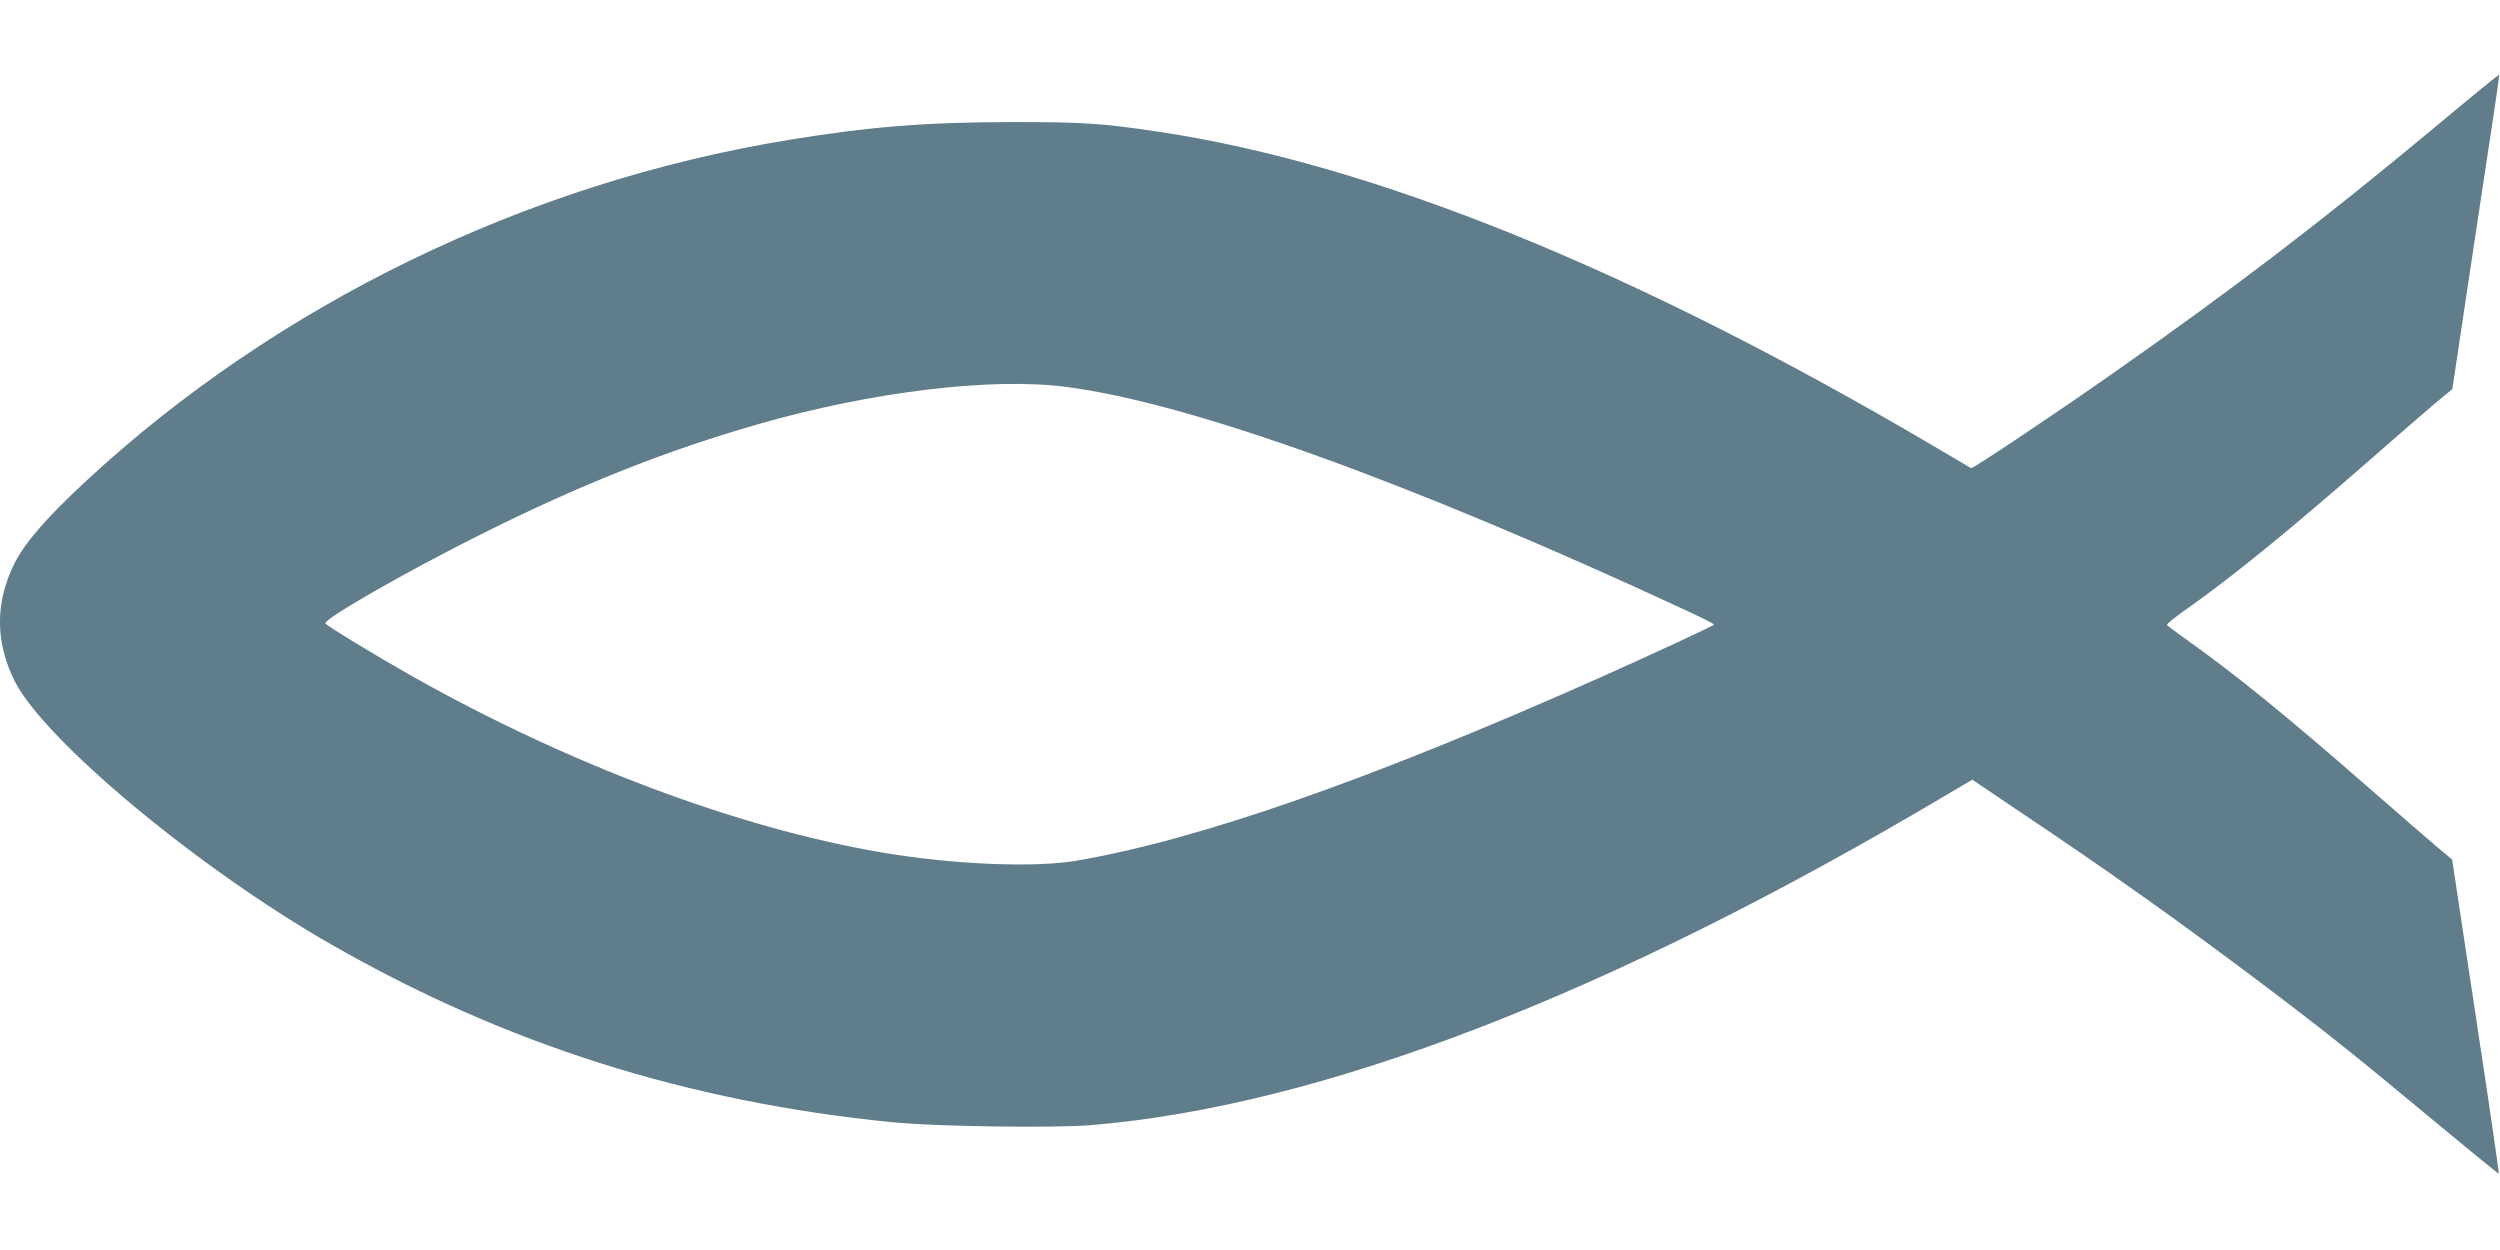 <?xml version="1.0" standalone="no"?>
<!DOCTYPE svg PUBLIC "-//W3C//DTD SVG 20010904//EN"
 "http://www.w3.org/TR/2001/REC-SVG-20010904/DTD/svg10.dtd">
<svg version="1.0" xmlns="http://www.w3.org/2000/svg"
 width="1280pt" height="640pt" viewBox="0 0 1280 640"
 preserveAspectRatio="xMidYMid meet">
<g transform="translate(0,640) scale(0.1,-0.1)"
fill="#607d8b" stroke="none">
<path d="M12479 5759 c-574 -478 -1030 -828 -1659 -1269 -296 -208 -720 -491
-728 -487 -4 3 -95 56 -202 119 -1529 900 -2858 1438 -3955 1603 -294 44 -385
50 -750 50 -439 0 -736 -24 -1145 -91 -1345 -220 -2625 -842 -3605 -1752 -196
-182 -309 -312 -361 -417 -99 -199 -99 -400 0 -600 150 -302 939 -960 1621
-1350 893 -512 1826 -807 2875 -911 220 -22 824 -30 1013 -15 1184 98 2660
668 4388 1694 l127 75 233 -157 c468 -313 818 -562 1259 -894 322 -243 472
-363 883 -705 175 -145 319 -263 321 -261 2 2 -51 365 -118 806 l-121 802 -80
67 c-44 37 -199 172 -345 299 -420 367 -678 577 -928 755 -56 40 -105 76 -107
80 -3 5 46 44 108 87 237 168 519 398 942 768 132 116 278 242 325 282 l86 71
68 454 c37 249 92 610 121 803 30 192 52 351 51 353 -2 1 -145 -115 -317 -259z
m-7019 -1340 c637 -83 1760 -488 3172 -1144 82 -38 146 -70 144 -73 -9 -9
-332 -159 -586 -272 -1174 -523 -2053 -830 -2680 -937 -217 -37 -638 -19 -998
43 -735 125 -1606 453 -2402 902 -184 104 -436 257 -444 270 -13 21 425 271
804 460 504 252 943 426 1418 562 577 165 1190 239 1572 189z"/>
</g>
</svg>
